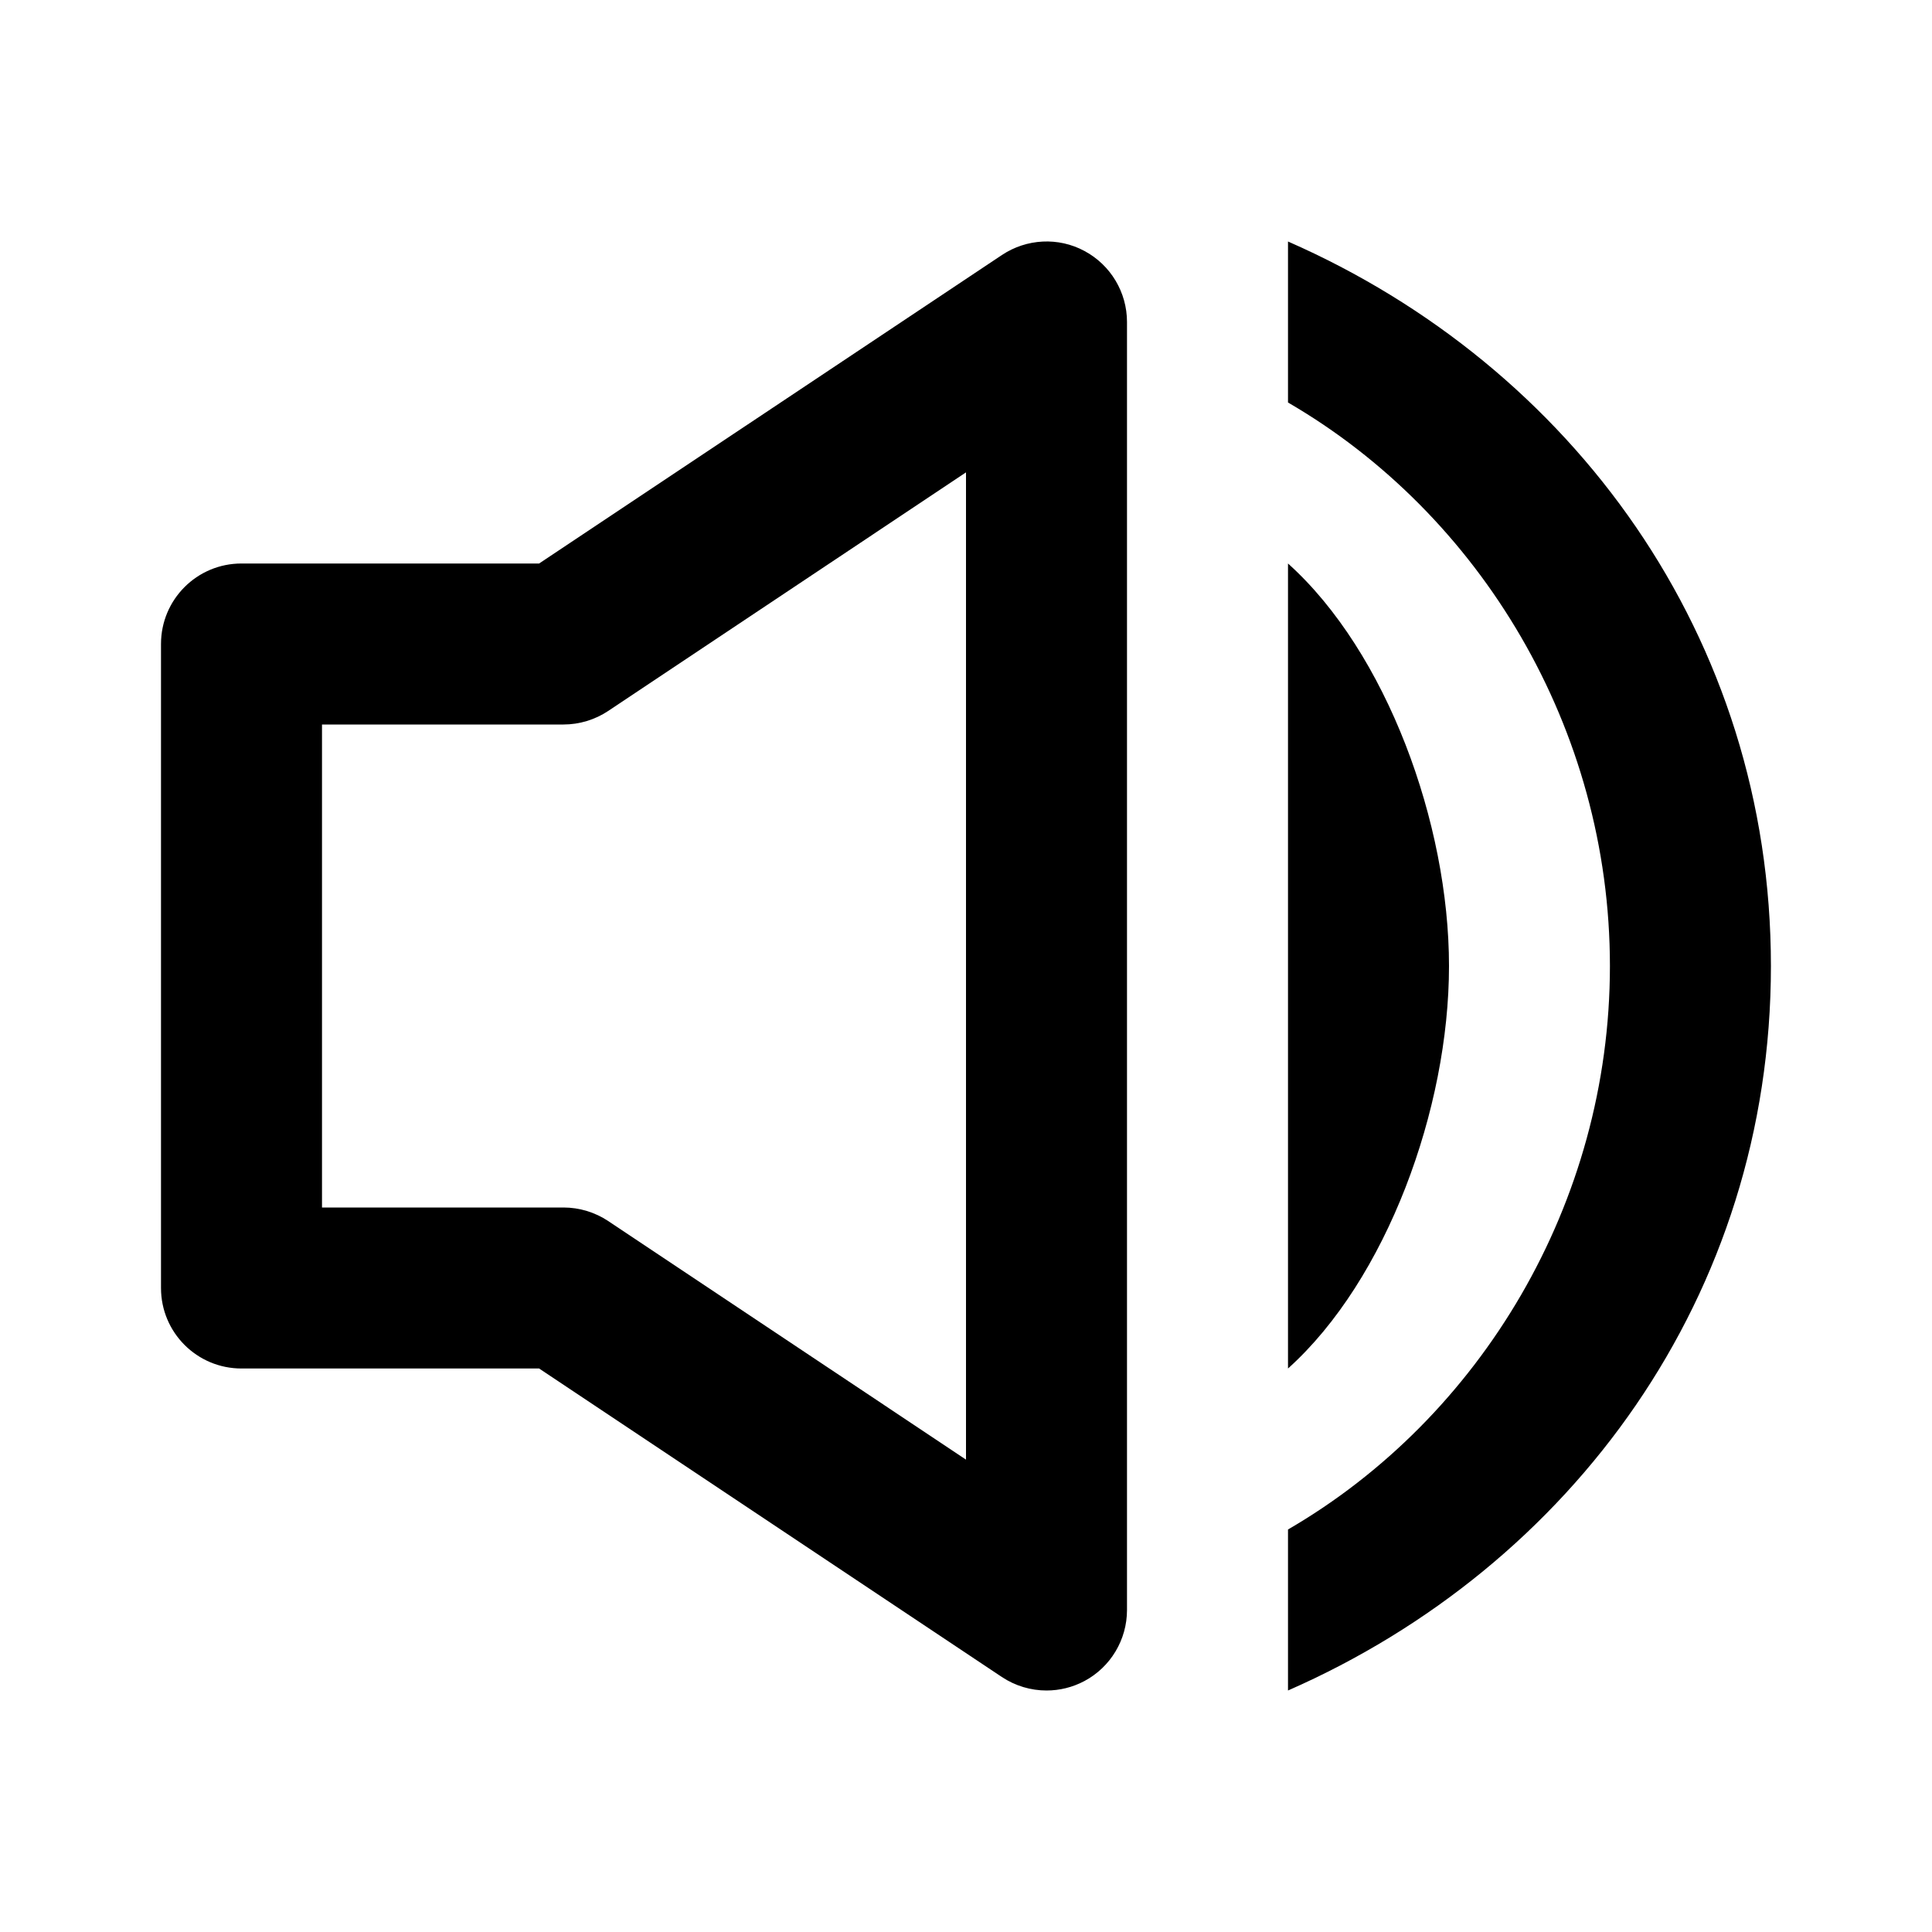 <svg xmlns="http://www.w3.org/2000/svg" width="24" height="24" viewBox="0 0 24 24"><path d="M3 17h3.697l5.748 3.832C12.612 20.943 12.806 21 13 21c.162 0 .324-.039.472-.118C13.797 20.708 14 20.369 14 20V4c0-.369-.203-.708-.528-.882-.324-.175-.72-.154-1.026.05L6.697 7H3C2.447 7 2 7.447 2 8v8C2 16.553 2.447 17 3 17zM4 9h3c.197 0 .391-.059.555-.168L12 5.868v12.264l-4.445-2.964C7.391 15.059 7.197 15 7 15H4V9zM16 21c3.527-1.547 5.999-4.909 5.999-9S19.527 4.547 16 3v2c2.387 1.386 3.999 4.047 3.999 7S18.387 17.614 16 19V21z"/><path d="M16,7v10c1.225-1.1,2-3.229,2-5S17.225,8.1,16,7z"/></svg>